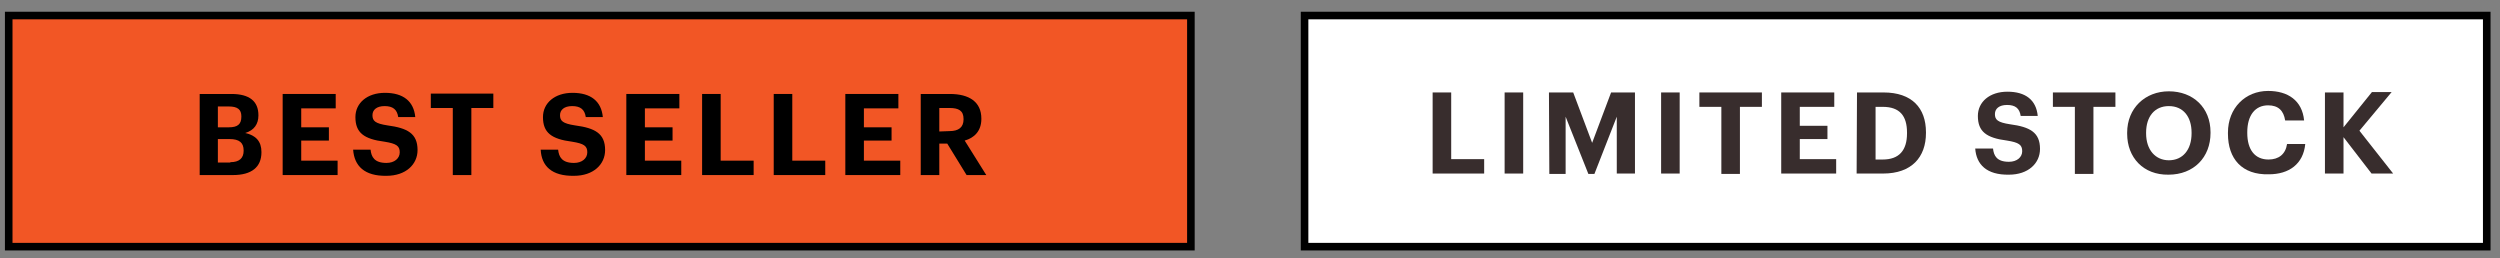 <?xml version="1.0" encoding="utf-8"?>
<!-- Generator: Adobe Illustrator 27.5.0, SVG Export Plug-In . SVG Version: 6.00 Build 0)  -->
<svg version="1.1" id="Layer_1" xmlns="http://www.w3.org/2000/svg" xmlns:xlink="http://www.w3.org/1999/xlink" x="0px" y="0px"
	 viewBox="0 0 659.8 68.1" style="enable-background:new 0 0 659.8 68.1;" xml:space="preserve">
<rect x="0" y="0" width="659.8" height="68.1" fill="#808080" stroke="none"/>
<style type="text/css">
	.st0{fill:#F25625;stroke:#000000;stroke-width:2;stroke-miterlimit:10;}
	.st1{enable-background:new    ;}
	.st2{fill:#FFFFFF;stroke:#000000;stroke-width:2;stroke-miterlimit:10;}
	.st3{fill:#382D2D;}
</style>
<rect x="2.3" y="4.1" class="st0" width="312" height="61"/>
<g class="st1">
	<path d="M52.7,24.8h8.4c4.7,0,7.1,1.9,7.1,5.6v0.1c0,2.2-1.1,3.9-3.5,4.6c2.8,0.6,4.3,2.2,4.3,5v0.1c0,3.9-2.6,6-7.5,6h-8.8V24.8
		L52.7,24.8z M60.4,33.6c2.3,0,3.3-0.8,3.3-2.8v-0.1c0-1.8-1-2.6-3.3-2.6h-2.9v5.5H60.4z M60.8,42.8c2.4,0,3.5-1.1,3.5-3v-0.1
		c0-2-1.1-3-3.7-3h-3.1v6.2h3.3C60.8,42.9,60.8,42.8,60.8,42.8z"/>
	<path d="M74.6,24.8h14v3.8h-9.1v5h7.3v3.5h-7.3v5.3h9.6v3.8H74.6V24.8z"/>
	<path d="M93.2,39.5h4.6c0.2,1.9,1,3.5,4.2,3.5c2.1,0,3.5-1.2,3.5-2.8c0-1.7-0.9-2.3-4-2.8c-5.5-0.7-7.7-2.4-7.7-6.5
		c0-3.7,3.1-6.4,7.8-6.4c4.8,0,7.6,2.2,8,6.4h-4.5c-0.3-2-1.4-2.9-3.6-2.9c-2.1,0-3.2,1-3.2,2.4c0,1.5,0.7,2.2,4,2.7
		c5.2,0.7,7.9,2.1,7.9,6.5c0,3.8-3.1,6.8-8.2,6.8C96.2,46.5,93.5,43.8,93.2,39.5z"/>
	<path d="M119.5,28.5h-5.8v-3.8h16.5v3.8h-5.8v17.7h-4.9C119.5,46.2,119.5,28.5,119.5,28.5z"/>
	<path d="M142.7,39.5h4.6c0.2,1.9,1,3.5,4.2,3.5c2.1,0,3.5-1.2,3.5-2.8c0-1.7-0.9-2.3-4-2.8c-5.5-0.7-7.7-2.4-7.7-6.5
		c0-3.7,3.1-6.4,7.8-6.4c4.8,0,7.6,2.2,8,6.4h-4.5c-0.3-2-1.4-2.9-3.6-2.9c-2.1,0-3.2,1-3.2,2.4c0,1.5,0.7,2.2,4,2.7
		c5.2,0.7,7.9,2.1,7.9,6.5c0,3.8-3.1,6.8-8.2,6.8C145.6,46.5,142.9,43.8,142.7,39.5z"/>
	<path d="M165.3,24.8h14v3.8h-9.1v5h7.3v3.5h-7.3v5.3h9.6v3.8h-14.5V24.8L165.3,24.8z"/>
	<path d="M185.3,24.8h4.9v17.6h8.7v3.8h-13.6L185.3,24.8L185.3,24.8z"/>
	<path d="M204.2,24.8h4.9v17.6h8.7v3.8h-13.6L204.2,24.8L204.2,24.8z"/>
	<path d="M223.1,24.8h14v3.8H228v5h7.3v3.5H228v5.3h9.6v3.8h-14.5V24.8z"/>
	<path d="M243,24.8h7.7c5.1,0,8.3,2.1,8.3,6.5v0.1c0,3.2-1.9,5-4.4,5.7l5.7,9.1h-5.2l-5.1-8.3h-2.1v8.3H243V24.8L243,24.8z
		 M250.6,34.6c2.4,0,3.7-1,3.7-3.1v-0.1c0-2.2-1.3-2.9-3.7-2.9h-2.7v6.2L250.6,34.6L250.6,34.6z"/>
</g>
<rect x="344.3" y="4.1" class="st2" width="312" height="61"/>
<g class="st1">
	<path class="st3" d="M378.1,24.4h4.9V42h8.7v3.8h-13.6V24.4L378.1,24.4z"/>
	<path class="st3" d="M397.1,24.4h4.9v21.4h-4.9V24.4z"/>
	<path class="st3" d="M408.8,24.4h6.4l5,13.3l5-13.3h6.3v21.4h-4.8v-15l-5.9,15.1h-1.6l-6-15.1v15.1h-4.3L408.8,24.4L408.8,24.4z"/>
	<path class="st3" d="M438.4,24.4h4.9v21.4h-4.9V24.4z"/>
	<path class="st3" d="M454.3,28.2h-5.8v-3.8H465v3.8h-5.8v17.7h-4.9L454.3,28.2L454.3,28.2z"/>
	<path class="st3" d="M470.1,24.4h14v3.8H475v5h7.3v3.5H475V42h9.6v3.8h-14.5V24.4z"/>
	<path class="st3" d="M490.1,24.4h7c7.5,0,11.2,4.1,11.2,10.5v0.2c0,6.4-3.8,10.7-11.3,10.7h-7L490.1,24.4L490.1,24.4z M496.9,42.1
		c4.3,0,6.4-2.4,6.4-6.9V35c0-4.4-1.9-6.8-6.4-6.8H495v13.9H496.9L496.9,42.1z"/>
	<path class="st3" d="M521.3,39.2h4.7c0.2,1.9,1,3.5,4.2,3.5c2.1,0,3.5-1.2,3.5-2.8c0-1.7-0.9-2.3-4-2.8c-5.5-0.7-7.7-2.4-7.7-6.5
		c0-3.7,3.1-6.4,7.8-6.4c4.8,0,7.6,2.2,8,6.4h-4.5c-0.3-2-1.4-2.9-3.6-2.9c-2.1,0-3.2,1-3.2,2.4c0,1.5,0.7,2.2,4,2.7
		c5.2,0.7,7.9,2.1,7.9,6.5c0,3.8-3.1,6.8-8.2,6.8C524.3,46.2,521.6,43.4,521.3,39.2z"/>
	<path class="st3" d="M547.6,28.2h-5.8v-3.8h16.5v3.8h-5.8v17.7h-4.9V28.2L547.6,28.2z"/>
	<path class="st3" d="M561.4,35.3V35c0-6.4,4.7-10.9,11-10.9c6.4,0,11,4.3,11,10.8v0.2c0,6.4-4.4,11-11.1,11
		C565.7,46.2,561.4,41.6,561.4,35.3z M578.4,35.2V35c0-4.2-2.2-7-6-7c-3.7,0-6,2.7-6,7v0.2c0,4.4,2.5,7.1,6,7.1
		C576.1,42.3,578.4,39.5,578.4,35.2z"/>
	<path class="st3" d="M588,35.3V35c0-6.5,4.6-11,10.6-11c5.2,0,9,2.5,9.5,7.8h-5c-0.4-2.6-1.8-4-4.5-4c-3.4,0-5.5,2.6-5.5,7.1v0.2
		c0,4.4,2,7,5.6,7c2.7,0,4.5-1.4,4.9-4.1h4.8c-0.5,5.3-4.3,8-9.6,8C591.7,46.2,588,41.9,588,35.3z"/>
	<path class="st3" d="M613.6,24.4h4.9v9.2l7.5-9.3h5.2l-8.5,10.2l8.9,11.3h-5.7l-7.4-9.6v9.6h-4.9V24.4L613.6,24.4z"/>
</g>
</svg>
